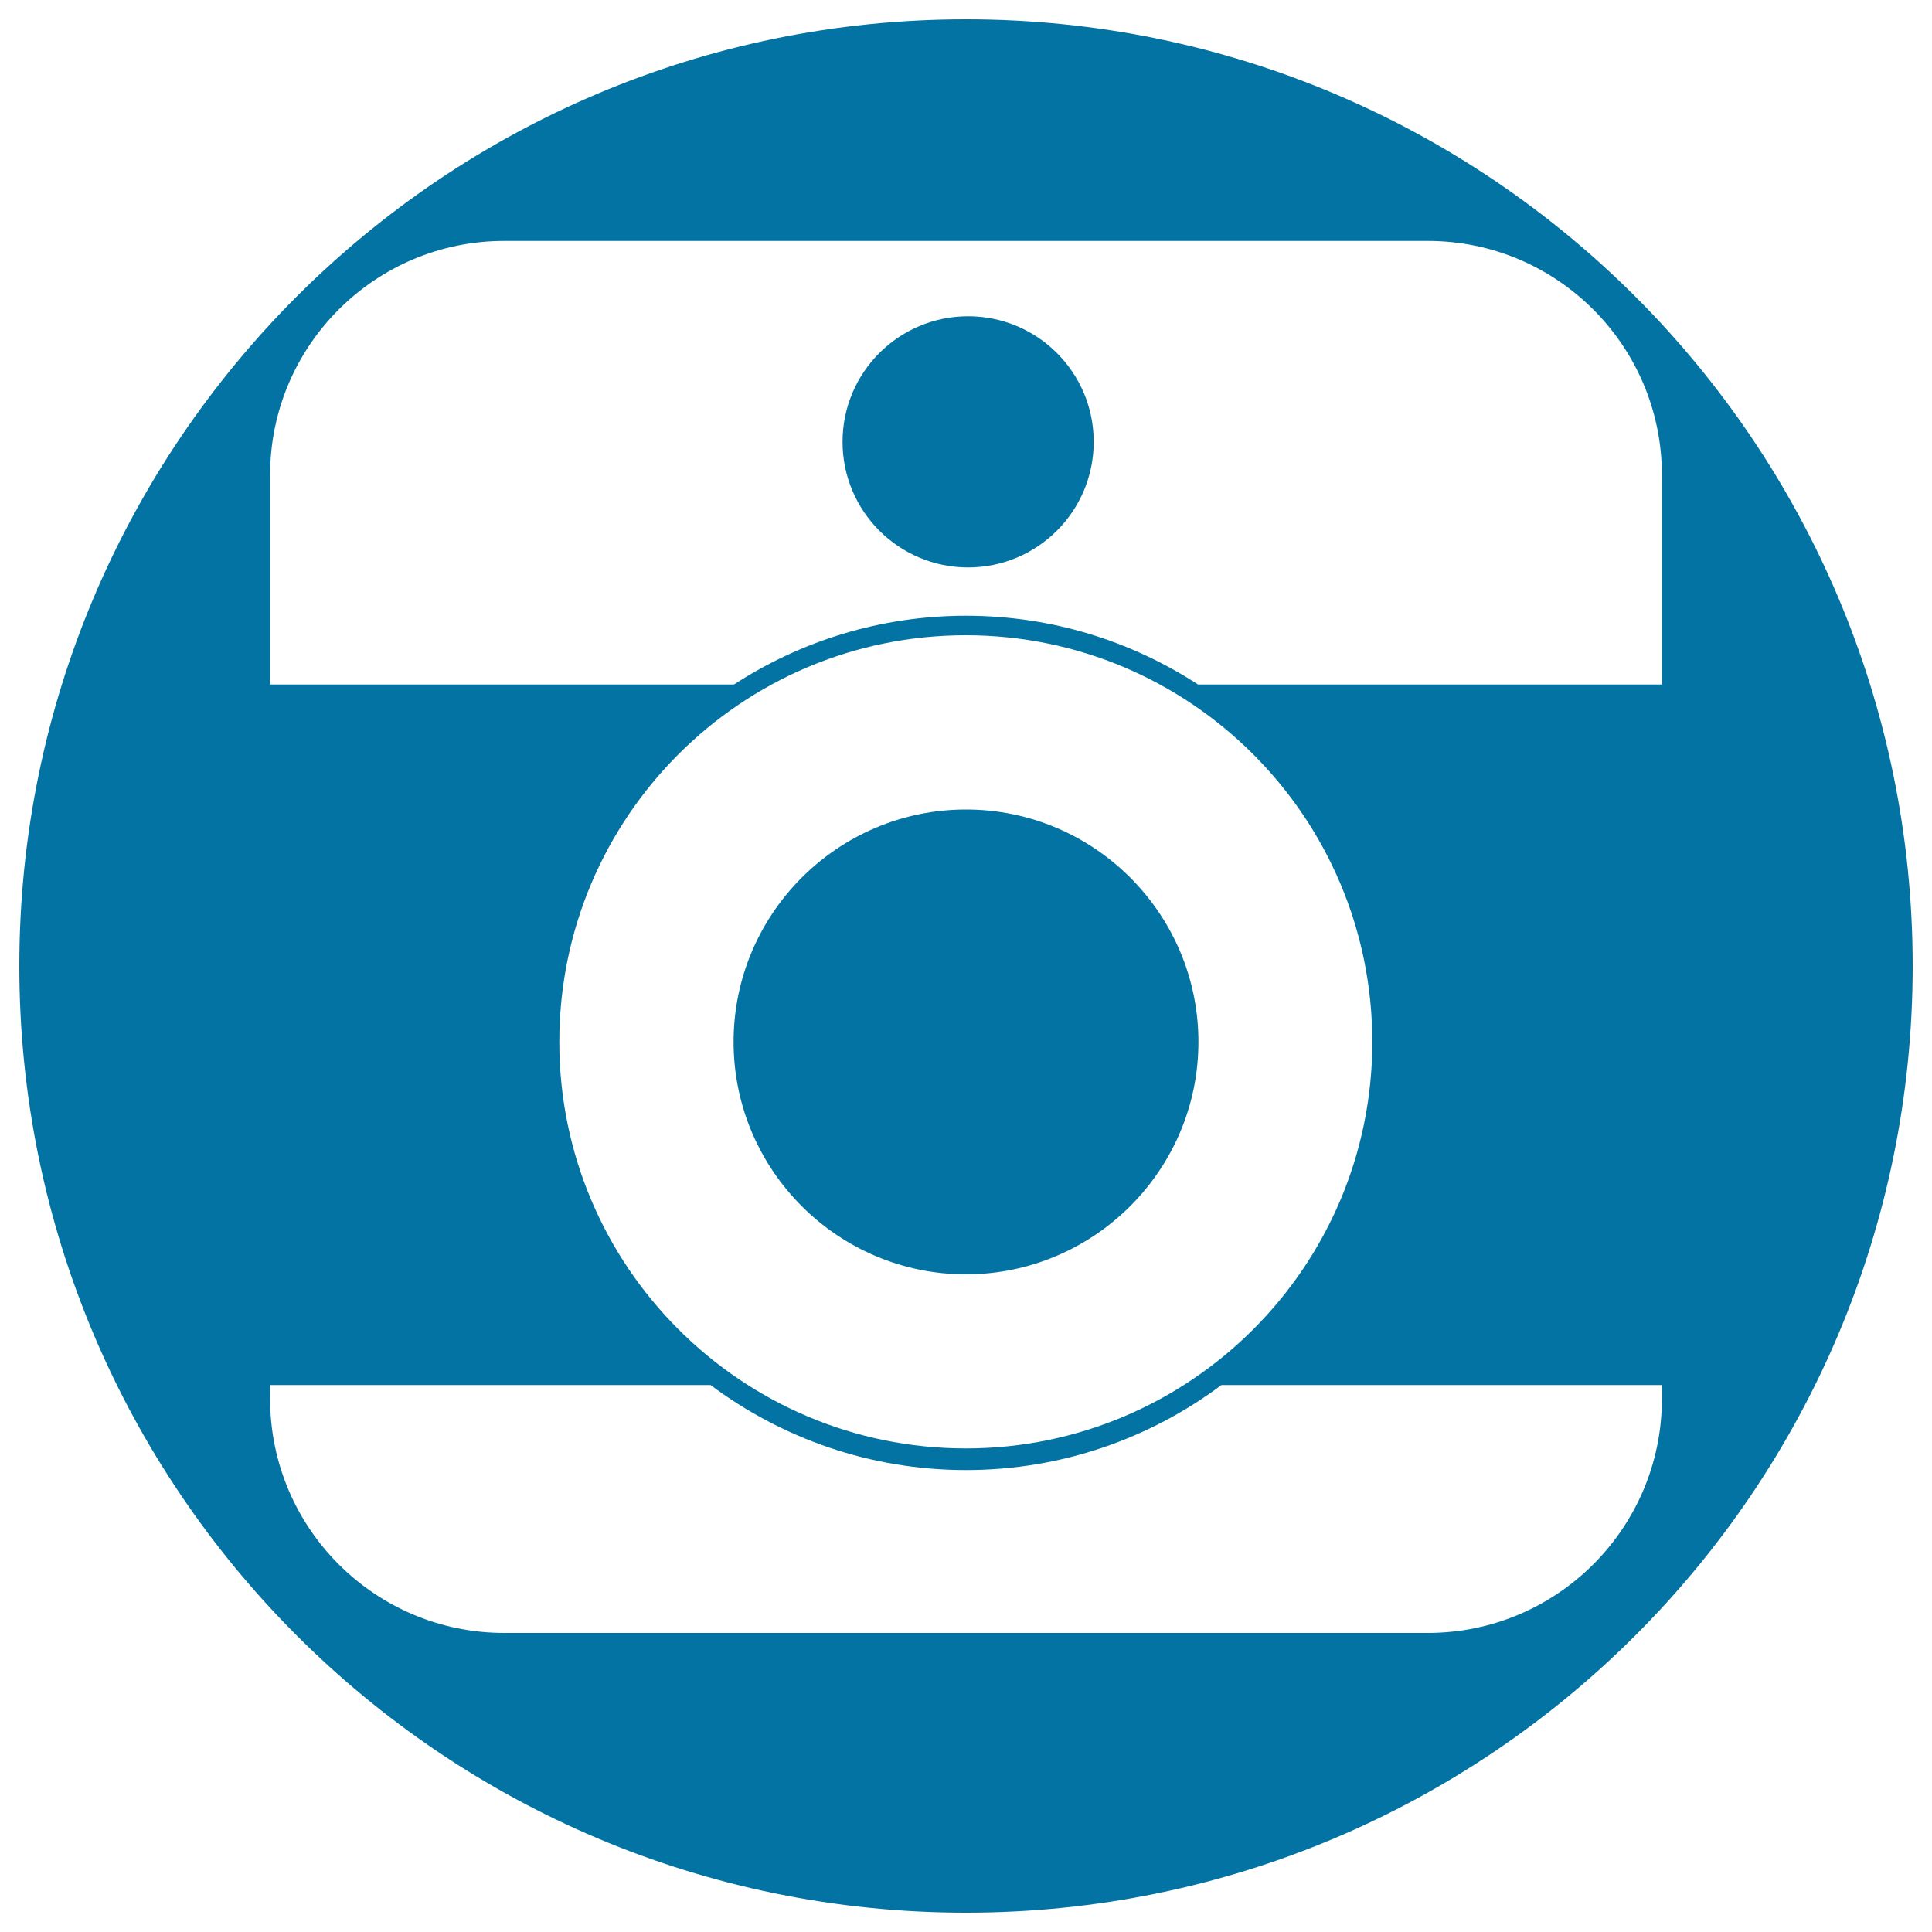 <svg xmlns="http://www.w3.org/2000/svg" viewBox="0 0 1000 1000" style="fill:#0273a2">
<title>Hipstamatic Logo SVG icon</title>
<g><g><circle cx="501.1" cy="228.7" r="65"/><path d="M620.3,539.3c0-66.4-54-120.3-120.3-120.3c-66.3,0-120.3,53.9-120.3,120.3c0,66.3,54,120.3,120.3,120.3C566.3,659.5,620.3,605.6,620.3,539.3z"/><path d="M500,10C229.4,10,10,229.4,10,500c0,270.6,219.4,490,490,490s490-219.4,490-490C990,229.4,770.6,10,500,10z M860.2,724c0,66.9-54.3,121.2-121.2,121.2H261c-66.9,0-121.2-54.3-121.2-121.2v-7.1h228c36.9,27.6,82.7,44,132.2,44c49.5,0,95.3-16.4,132.2-44h228V724L860.2,724z M289.5,539.3c0-116.3,94.2-210.5,210.4-210.5c116.2,0,210.4,94.2,210.4,210.5c0,116.2-94.2,210.4-210.4,210.4C383.8,749.7,289.5,655.5,289.5,539.3z M620.1,354.3c-34.6-22.5-75.8-35.6-120.1-35.6c-44.3,0-85.5,13.1-120.1,35.6H139.8V245.9c0-66.9,54.3-121.2,121.2-121.2H739c66.9,0,121.2,54.3,121.2,121.2v108.4H620.1z"/></g></g>
</svg>